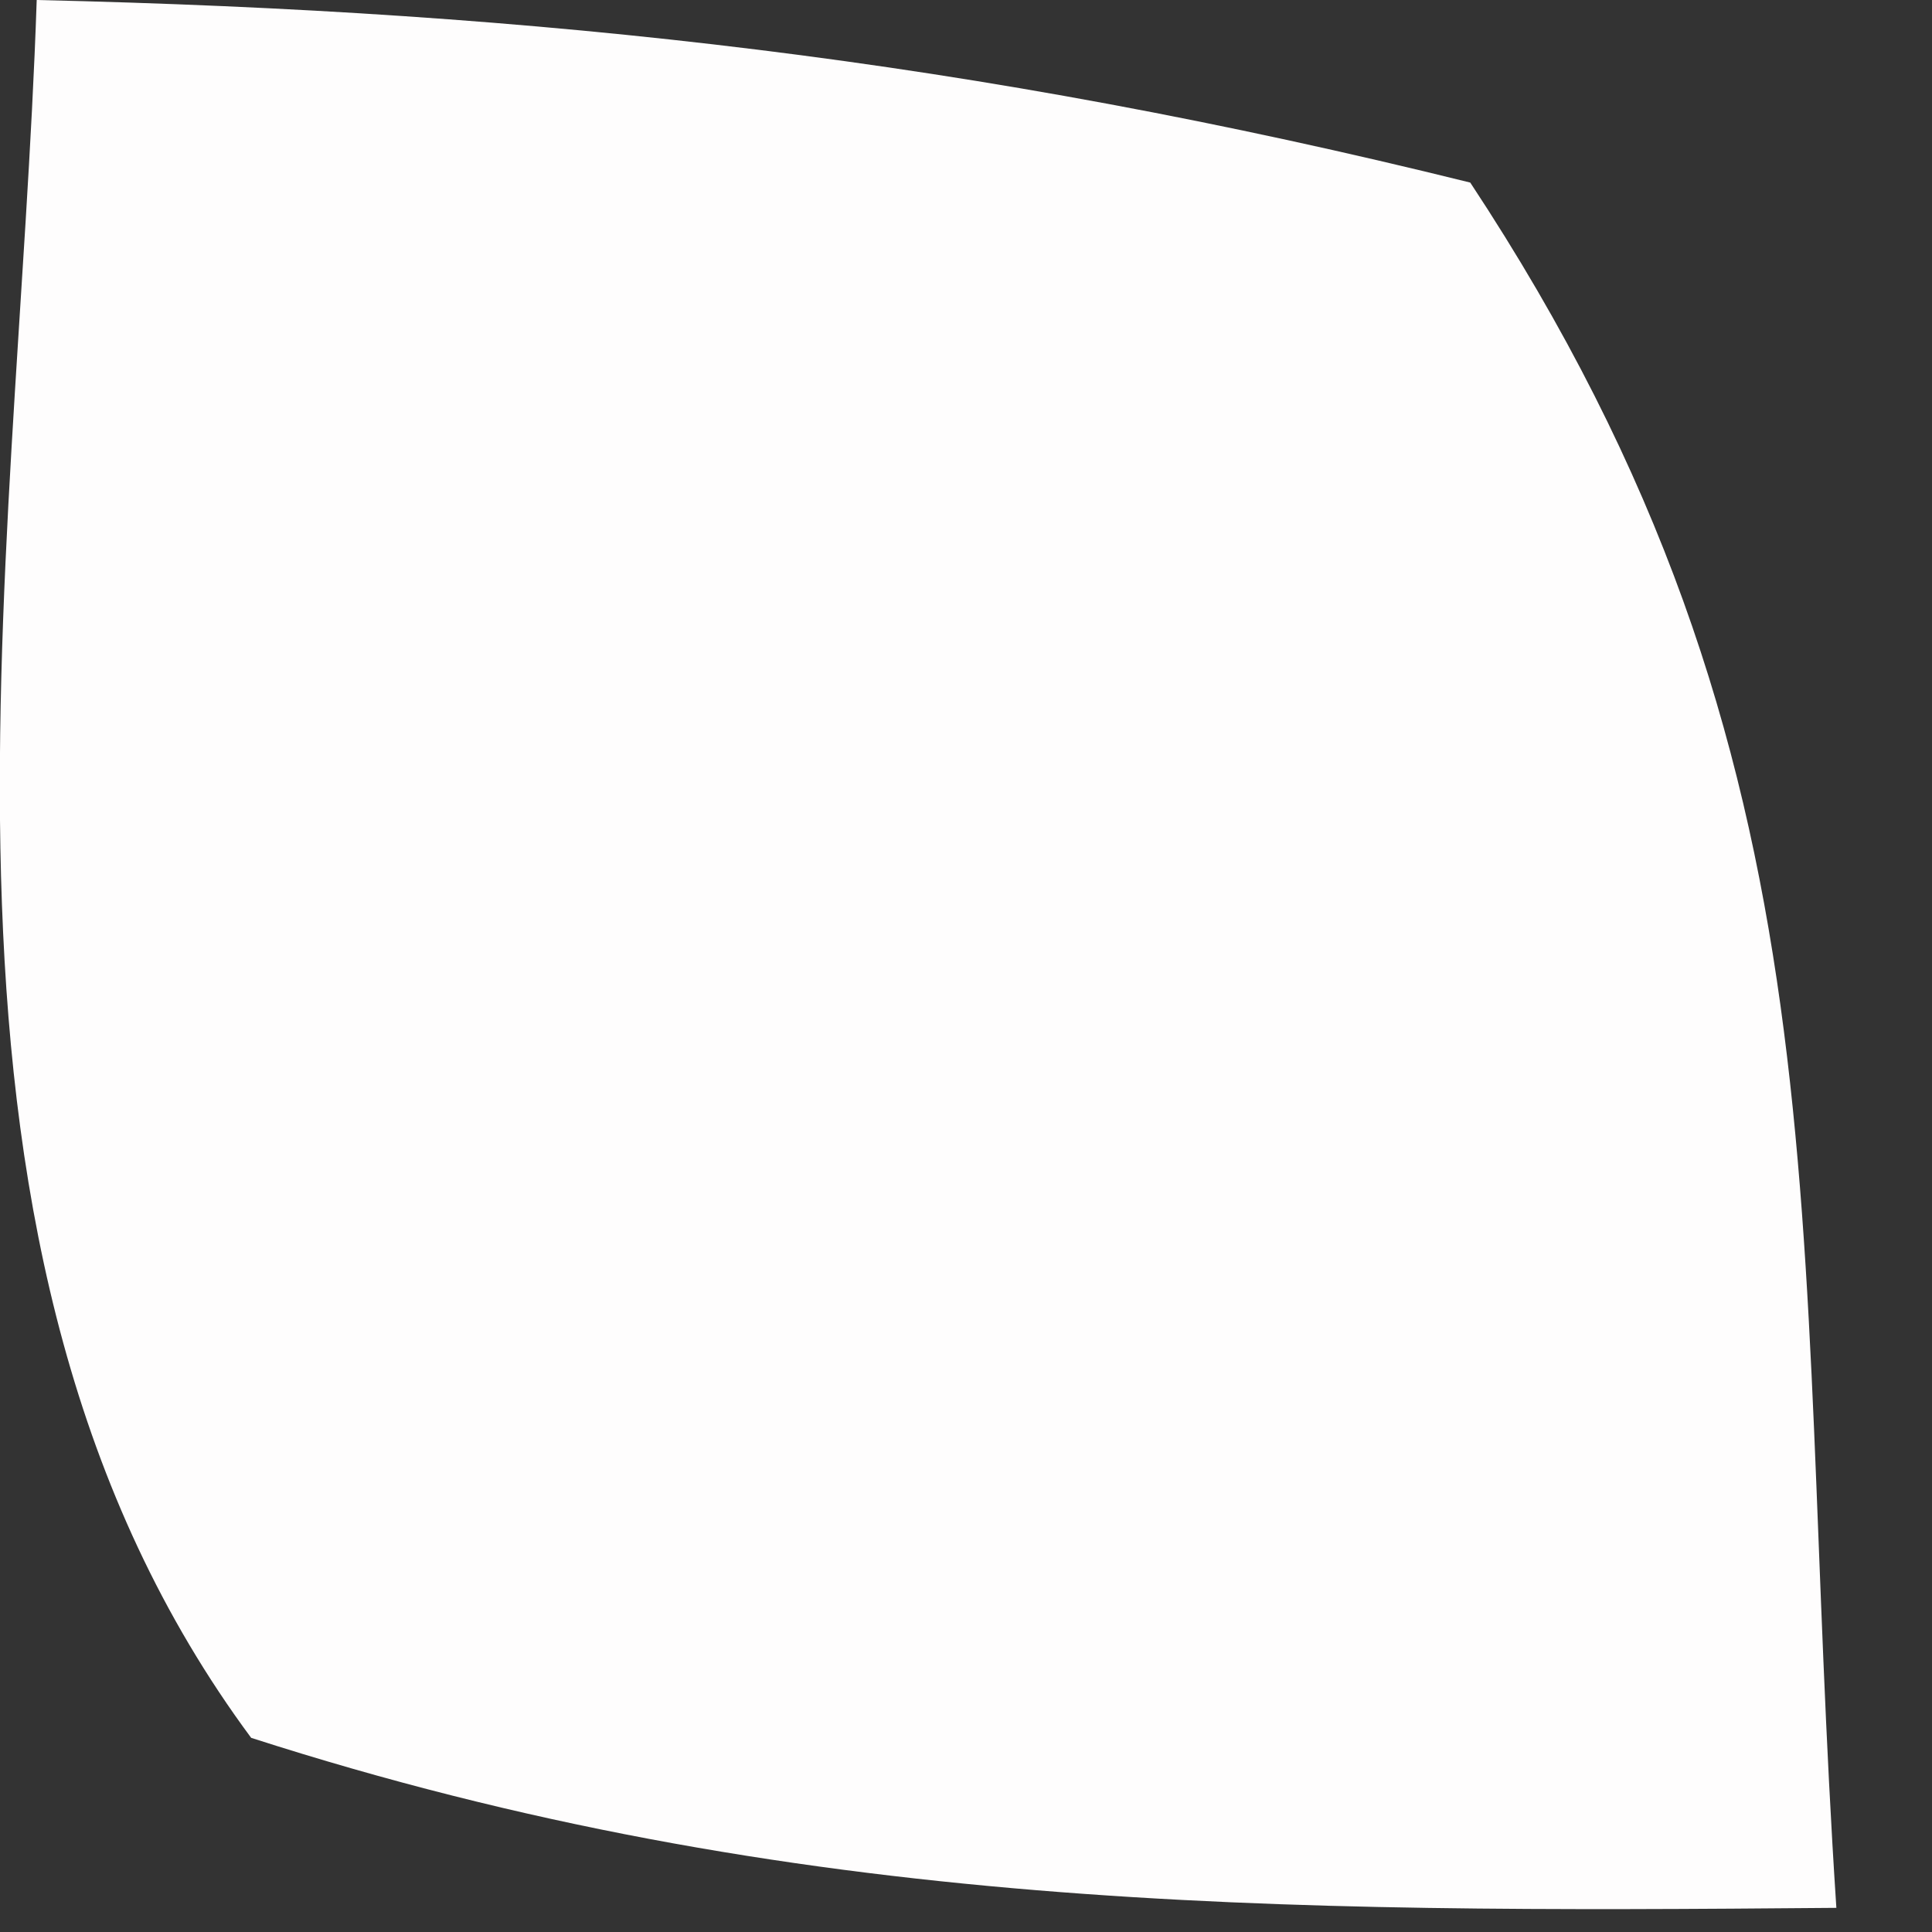 <?xml version="1.0" encoding="utf-8"?>
<svg xmlns="http://www.w3.org/2000/svg" fill="none" height="100%" overflow="visible" preserveAspectRatio="none" style="display: block;" viewBox="0 0 2 2" width="100%">
<rect x="0" y="0" width="2" height="2" fill="#333333" stroke="none"/>
<path d="M0.038 0C0.561 0.012 1.009 0.062 1.522 0.189C1.92 0.792 1.854 1.262 1.901 1.975C1.319 1.98 0.822 1.98 0.26 1.799C-0.112 1.297 0.018 0.6 0.038 0Z" fill="#FEFDFD" id="Vector"/>
</svg>